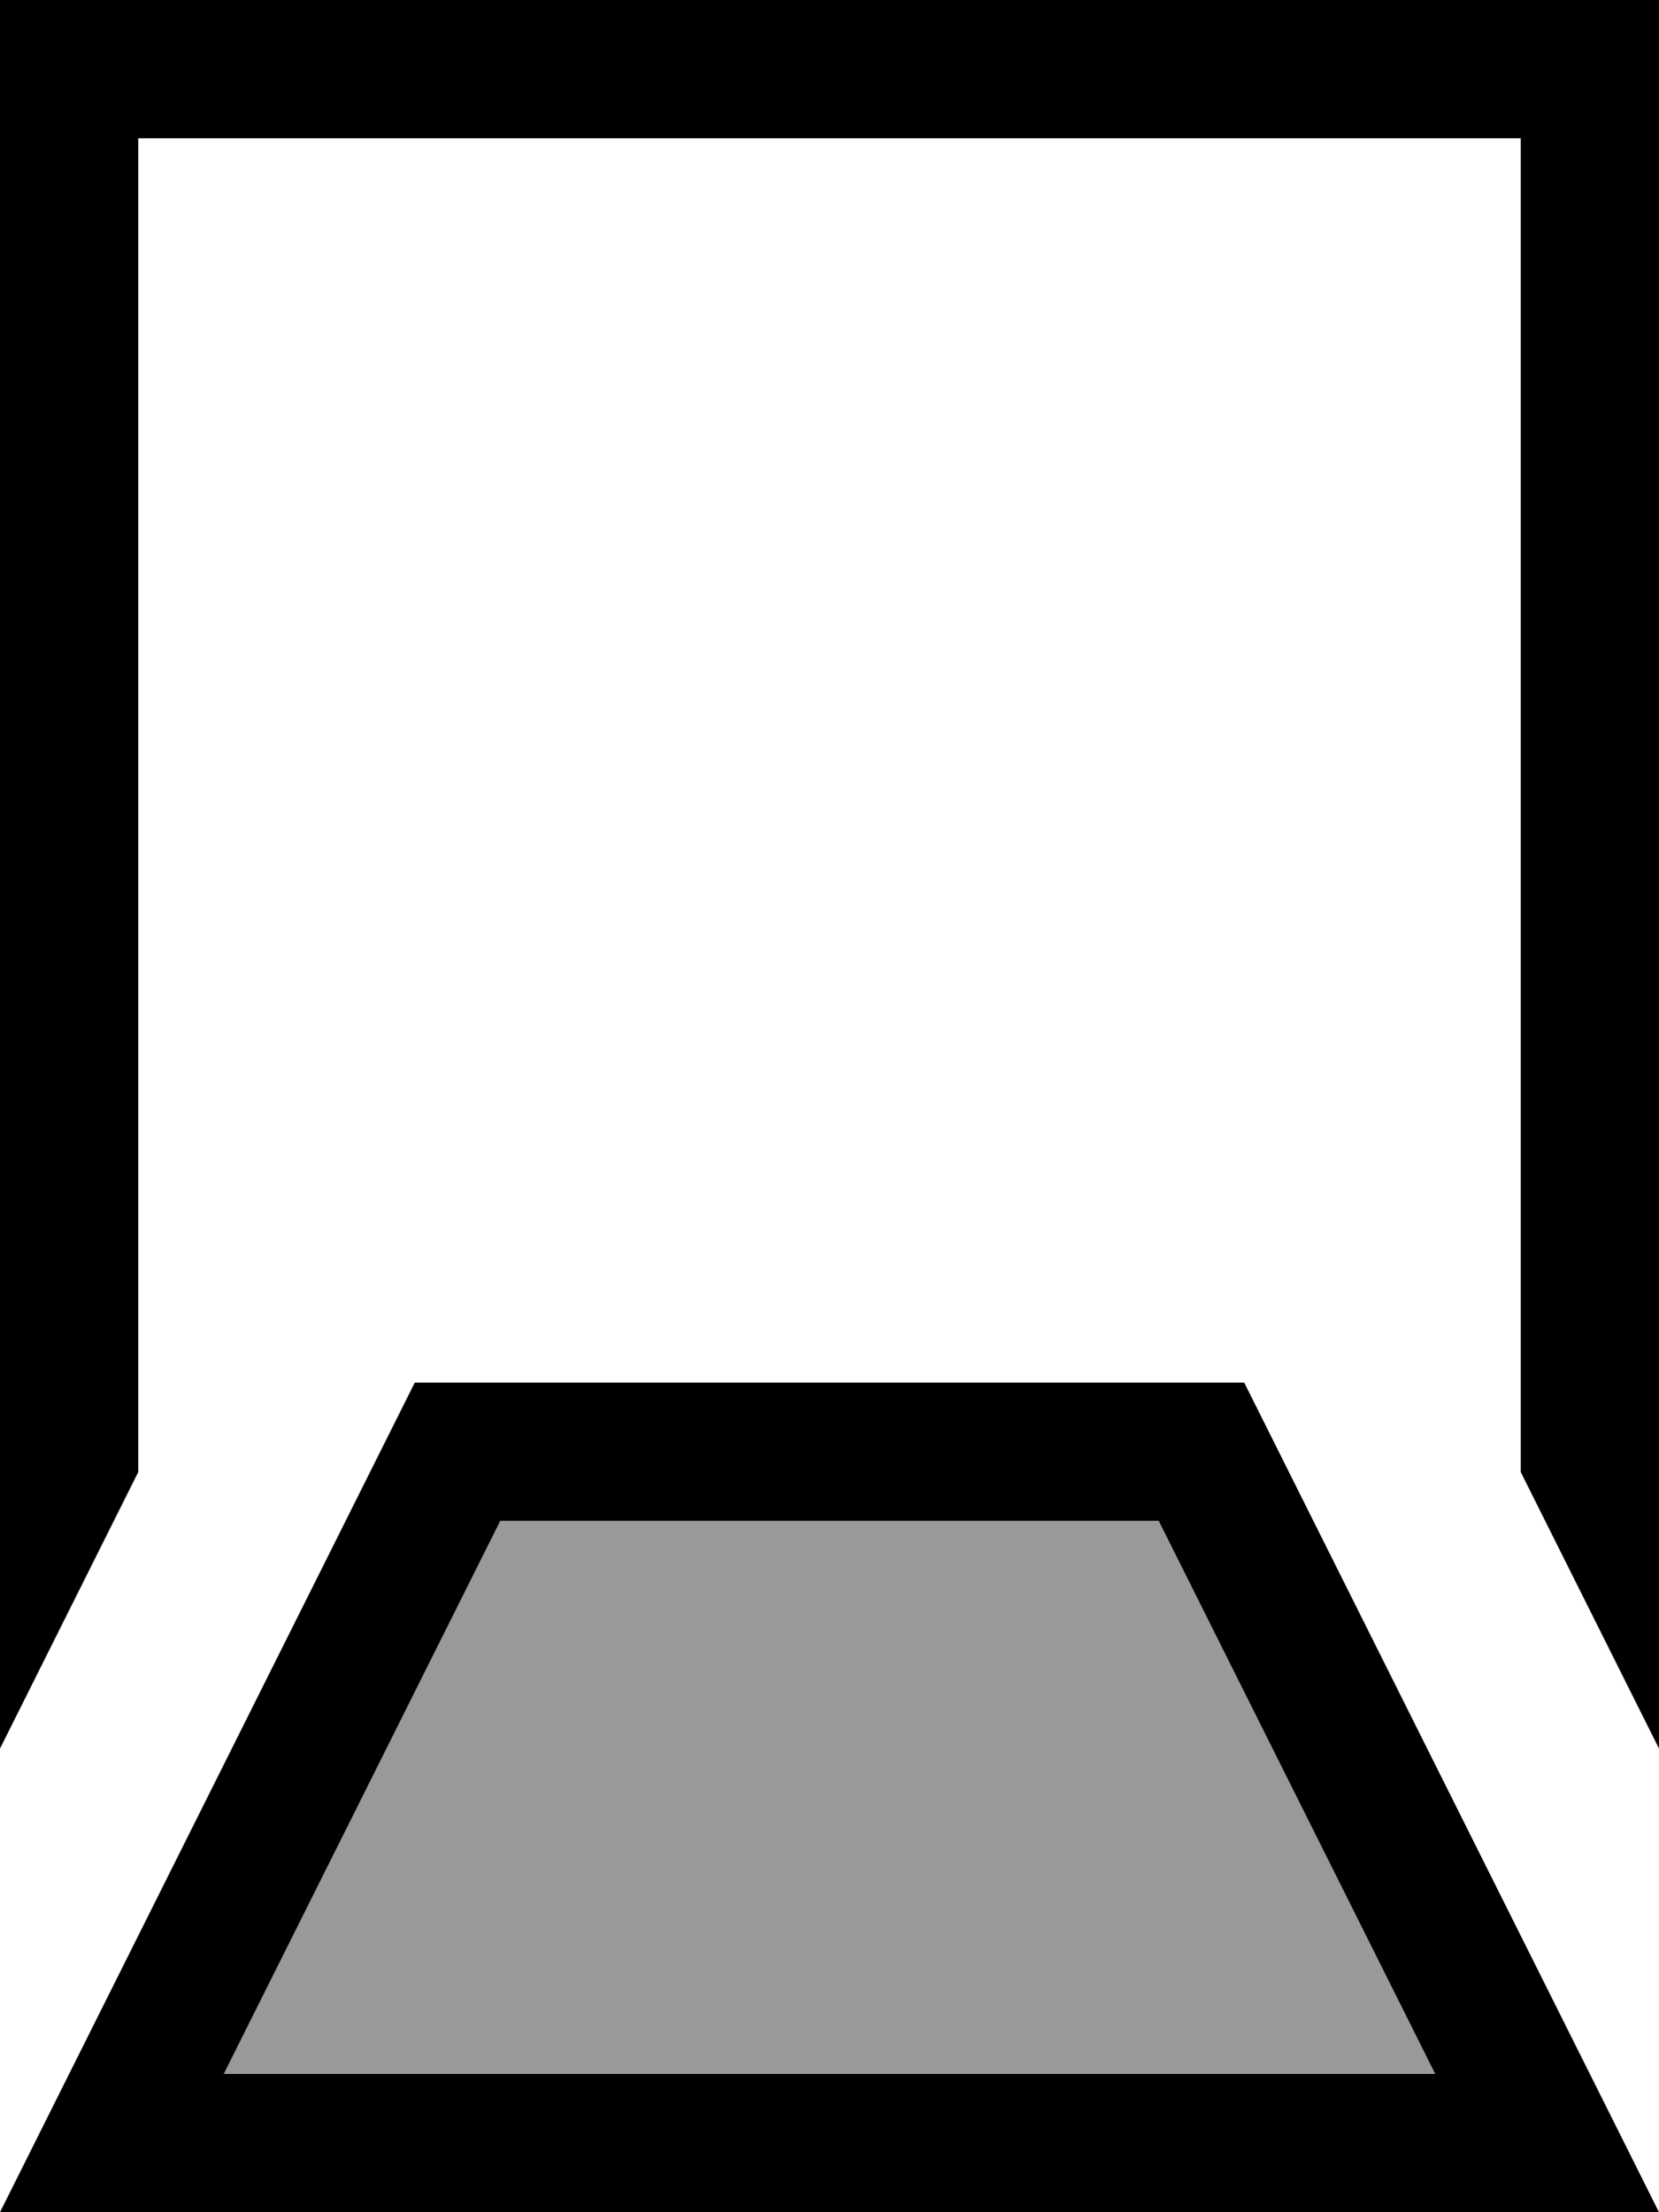 <svg xmlns="http://www.w3.org/2000/svg" viewBox="0 0 384 512"><!--! Font Awesome Pro 7.0.0 by @fontawesome - https://fontawesome.com License - https://fontawesome.com/license (Commercial License) Copyright 2025 Fonticons, Inc. --><path style="fill:currentColor;opacity:.4" d="M51.8 480l280.4 0-64-128-152.4 0-64 128z"/><path style="fill:currentColor;opacity:1" d="M0 0l384 0 0 404.7-32-64 0-308.7-320 0 0 308.7-32 64 0-404.7zM368 480l16 32-384 0 96-192 192 0 80 160zm-35.8 0l-64-128-152.4 0-64 128 280.4 0z"/></svg>